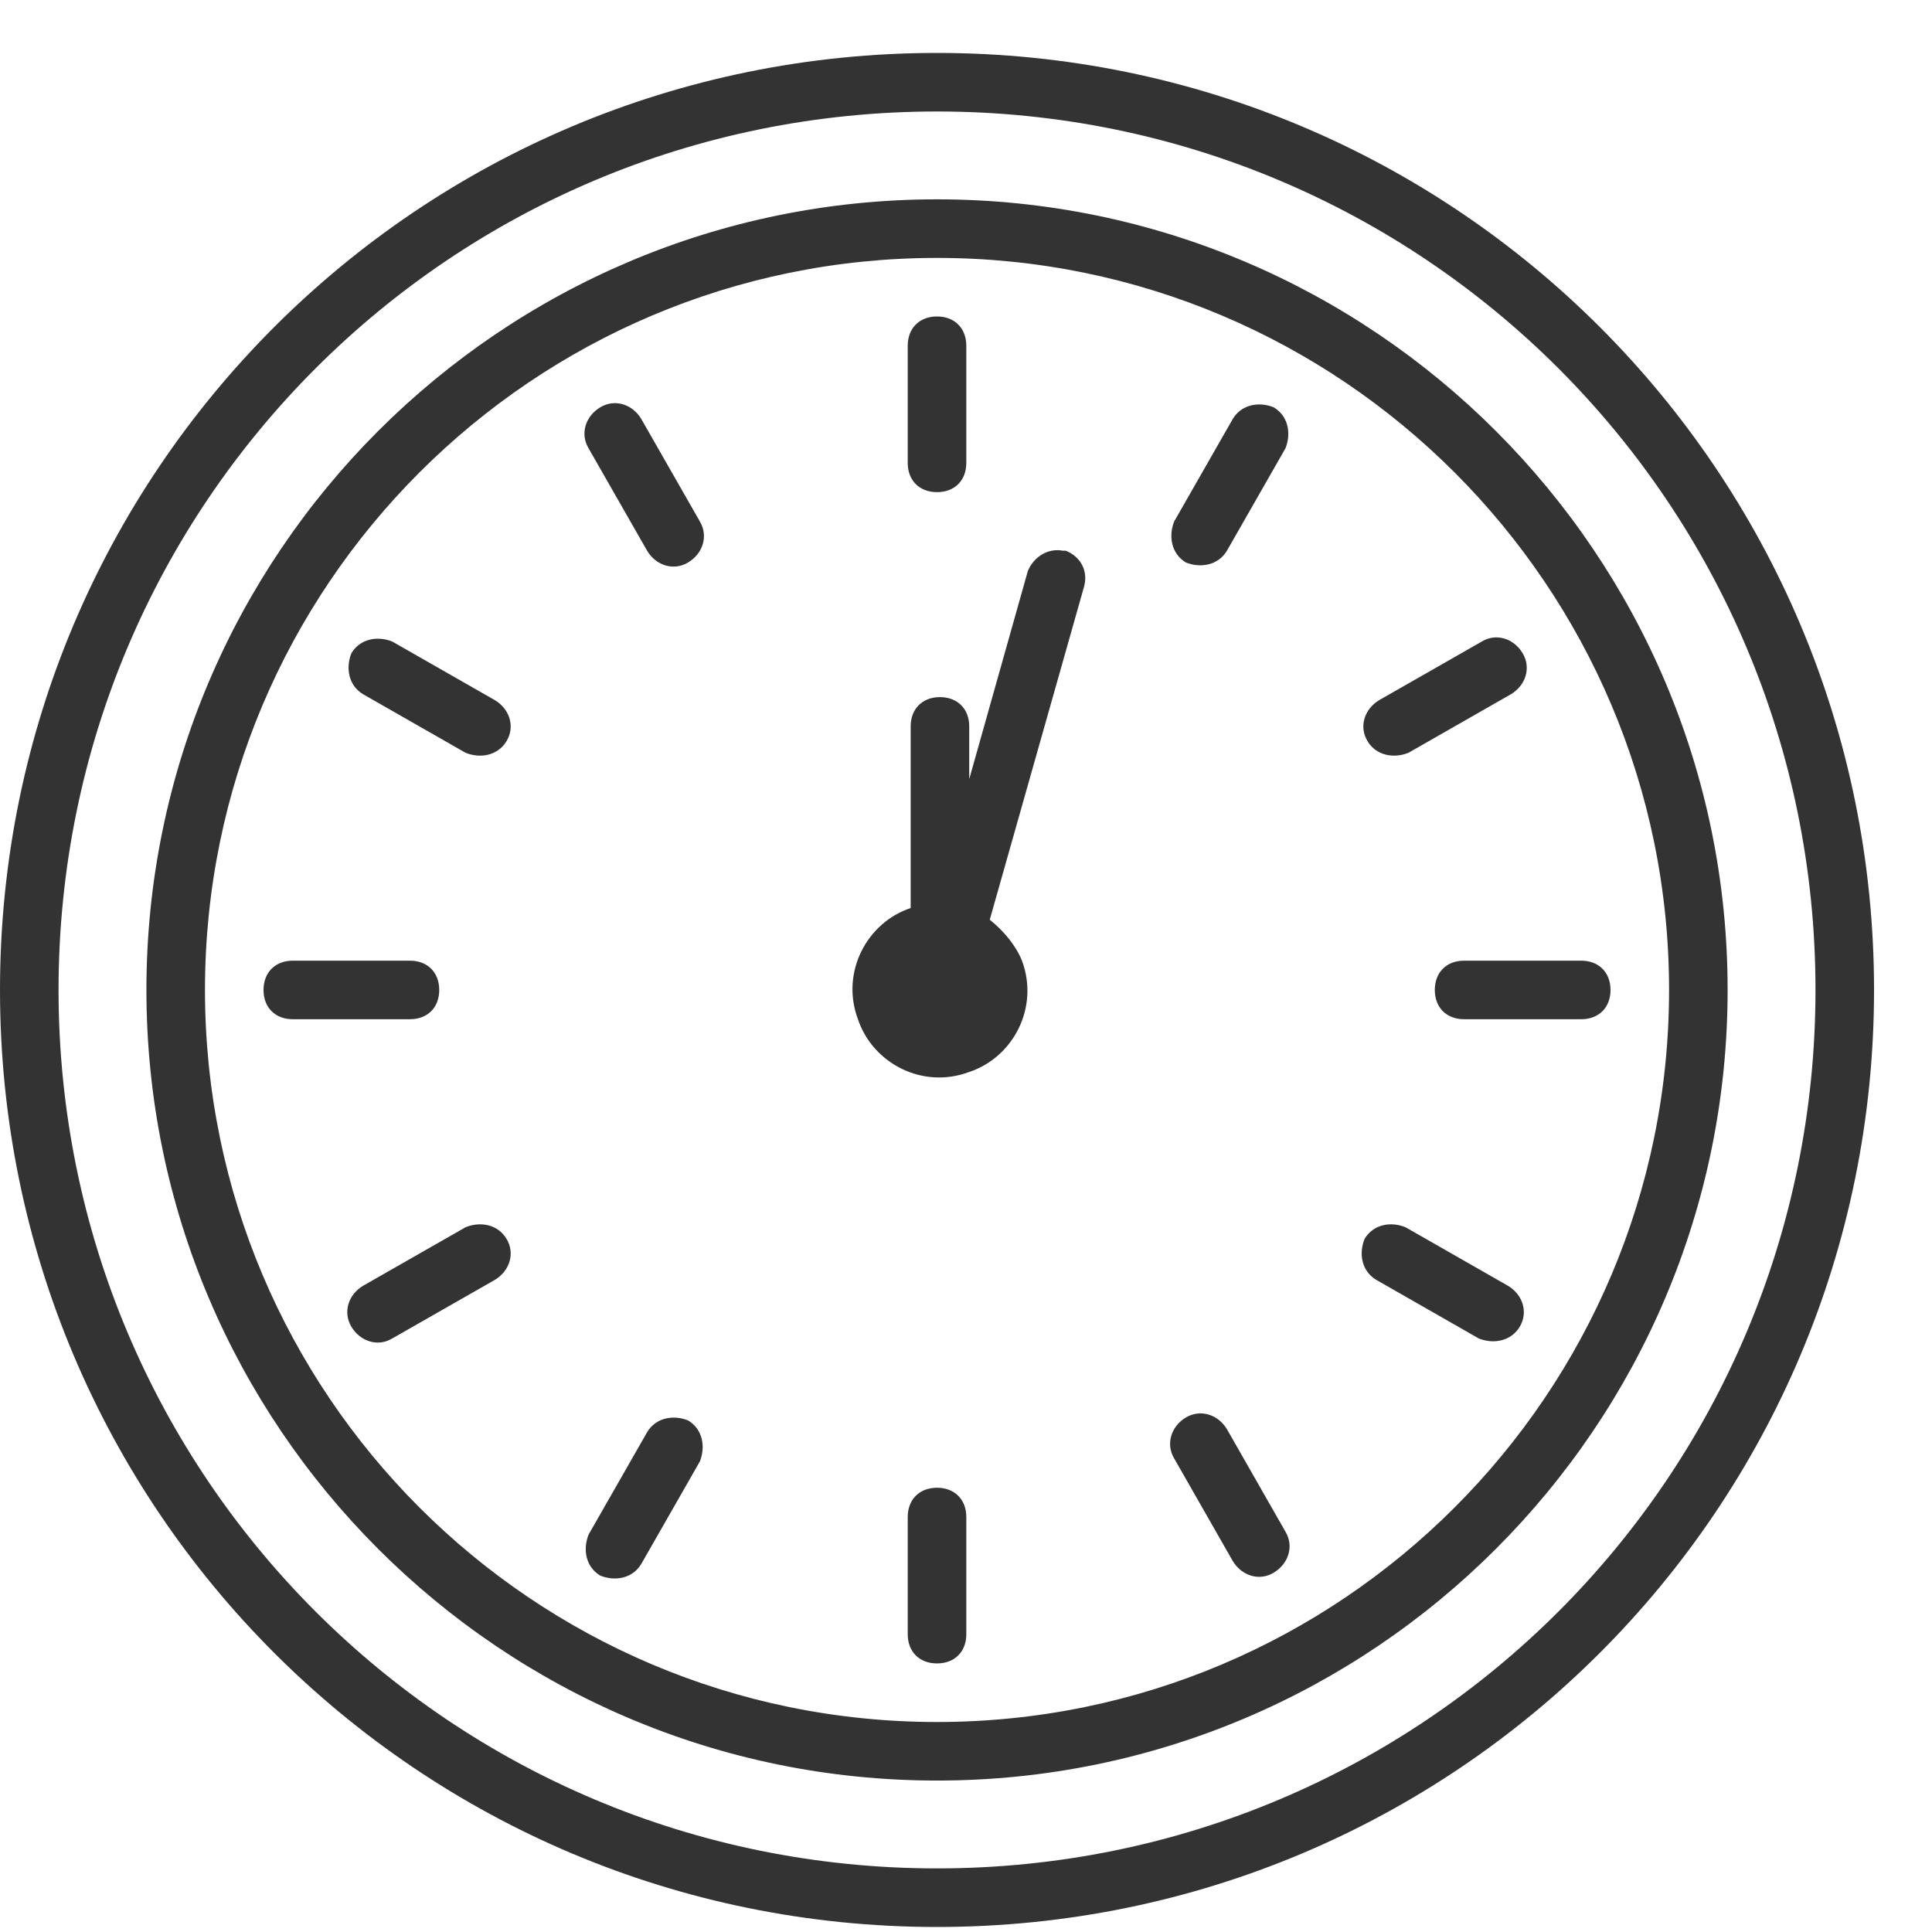 <svg xmlns="http://www.w3.org/2000/svg" xmlns:xlink="http://www.w3.org/1999/xlink" width="100" zoomAndPan="magnify" viewBox="0 0 75 75" height="100" preserveAspectRatio="xMidYMid meet" version="1.0"><defs><clipPath id="939aad9905"><path d="M 0 2.055 L 72.75 2.055 L 72.75 74.805 L 0 74.805 Z M 0 2.055 " clip-rule="nonzero"/></clipPath></defs><g clip-path="url(#939aad9905)"><path fill="#333333" d="M 36.375 2.055 C 16.254 2.055 0 18.312 0 38.43 C 0 58.551 16.254 74.805 36.375 74.805 C 56.496 74.805 72.75 58.551 72.75 38.43 C 72.75 18.312 56.496 2.055 36.375 2.055 Z M 36.375 72.531 C 17.504 72.531 2.273 57.301 2.273 38.43 C 2.273 19.562 17.504 4.328 36.375 4.328 C 55.246 4.328 70.477 19.562 70.477 38.43 C 70.477 57.301 55.246 72.531 36.375 72.531 Z M 36.375 7.738 C 19.438 7.738 5.684 21.496 5.684 38.43 C 5.684 55.367 19.438 69.121 36.375 69.121 C 53.312 69.121 67.066 55.367 67.066 38.43 C 67.066 21.496 53.312 7.738 36.375 7.738 Z M 36.375 66.848 C 20.688 66.848 7.957 54.117 7.957 38.43 C 7.957 22.746 20.688 10.012 36.375 10.012 C 52.062 10.012 64.793 22.746 64.793 38.43 C 64.793 54.117 52.062 66.848 36.375 66.848 Z M 35.238 17.969 L 35.238 13.422 C 35.238 12.742 35.691 12.285 36.375 12.285 C 37.059 12.285 37.512 12.742 37.512 13.422 L 37.512 17.969 C 37.512 18.652 37.059 19.105 36.375 19.105 C 35.691 19.105 35.238 18.652 35.238 17.969 Z M 22.848 17.402 C 22.508 16.832 22.734 16.152 23.301 15.812 C 23.871 15.469 24.555 15.695 24.895 16.266 L 27.168 20.242 C 27.508 20.812 27.281 21.496 26.711 21.836 C 26.145 22.176 25.461 21.949 25.121 21.379 Z M 19.664 28.77 C 19.324 29.336 18.641 29.453 18.074 29.223 L 14.094 26.949 C 13.527 26.609 13.414 25.926 13.641 25.359 C 13.98 24.789 14.664 24.676 15.23 24.906 L 19.211 27.18 C 19.777 27.52 20.008 28.199 19.664 28.77 Z M 15.914 39.566 L 11.367 39.566 C 10.684 39.566 10.23 39.113 10.23 38.43 C 10.23 37.75 10.684 37.293 11.367 37.293 L 15.914 37.293 C 16.598 37.293 17.051 37.75 17.051 38.43 C 17.051 39.113 16.598 39.566 15.914 39.566 Z M 19.664 48.094 C 20.008 48.66 19.777 49.344 19.211 49.684 L 15.23 51.957 C 14.664 52.301 13.98 52.07 13.641 51.504 C 13.301 50.934 13.527 50.254 14.094 49.914 L 18.074 47.641 C 18.641 47.41 19.324 47.523 19.664 48.094 Z M 27.168 56.734 L 24.895 60.711 C 24.555 61.281 23.871 61.395 23.301 61.164 C 22.734 60.824 22.621 60.145 22.848 59.574 L 25.121 55.598 C 25.461 55.027 26.145 54.914 26.711 55.141 C 27.281 55.48 27.395 56.164 27.168 56.734 Z M 37.512 58.891 L 37.512 63.438 C 37.512 64.121 37.059 64.574 36.375 64.574 C 35.691 64.574 35.238 64.121 35.238 63.438 L 35.238 58.891 C 35.238 58.211 35.691 57.754 36.375 57.754 C 37.059 57.754 37.512 58.211 37.512 58.891 Z M 49.902 59.461 C 50.242 60.027 50.016 60.711 49.445 61.051 C 48.879 61.395 48.195 61.164 47.855 60.598 L 45.582 56.617 C 45.242 56.051 45.469 55.367 46.035 55.027 C 46.605 54.688 47.289 54.914 47.629 55.48 Z M 58.996 51.504 C 58.656 52.07 57.973 52.188 57.402 51.957 L 53.426 49.684 C 52.855 49.344 52.742 48.66 52.973 48.094 C 53.312 47.523 53.992 47.41 54.562 47.641 L 58.539 49.914 C 59.109 50.254 59.336 50.934 58.996 51.504 Z M 62.52 38.43 C 62.52 39.113 62.066 39.566 61.383 39.566 L 56.836 39.566 C 56.152 39.566 55.699 39.113 55.699 38.43 C 55.699 37.75 56.152 37.293 56.836 37.293 L 61.383 37.293 C 62.066 37.293 62.52 37.75 62.52 38.43 Z M 53.086 28.77 C 52.742 28.199 52.973 27.52 53.539 27.18 L 57.52 24.906 C 58.086 24.562 58.77 24.789 59.109 25.359 C 59.449 25.926 59.223 26.609 58.656 26.949 L 54.676 29.223 C 54.109 29.453 53.426 29.336 53.086 28.77 Z M 49.902 17.402 L 47.629 21.379 C 47.289 21.949 46.605 22.062 46.035 21.836 C 45.469 21.496 45.355 20.812 45.582 20.242 L 47.855 16.266 C 48.195 15.695 48.879 15.582 49.445 15.812 C 50.016 16.152 50.129 16.832 49.902 17.402 Z M 42.059 22.859 L 38.422 35.703 C 38.988 36.156 39.445 36.727 39.672 37.293 C 40.352 39.113 39.332 41.047 37.625 41.613 C 35.805 42.297 33.875 41.273 33.305 39.566 C 32.625 37.75 33.648 35.816 35.352 35.25 L 35.352 28.199 C 35.352 27.52 35.805 27.062 36.488 27.062 C 37.172 27.062 37.625 27.52 37.625 28.199 L 37.625 30.246 L 39.898 22.176 C 40.125 21.609 40.695 21.266 41.262 21.379 C 41.262 21.379 41.262 21.379 41.375 21.379 C 41.945 21.609 42.285 22.176 42.059 22.859 Z M 42.059 22.859 " fill-opacity="1" fill-rule="nonzero"/></g></svg>